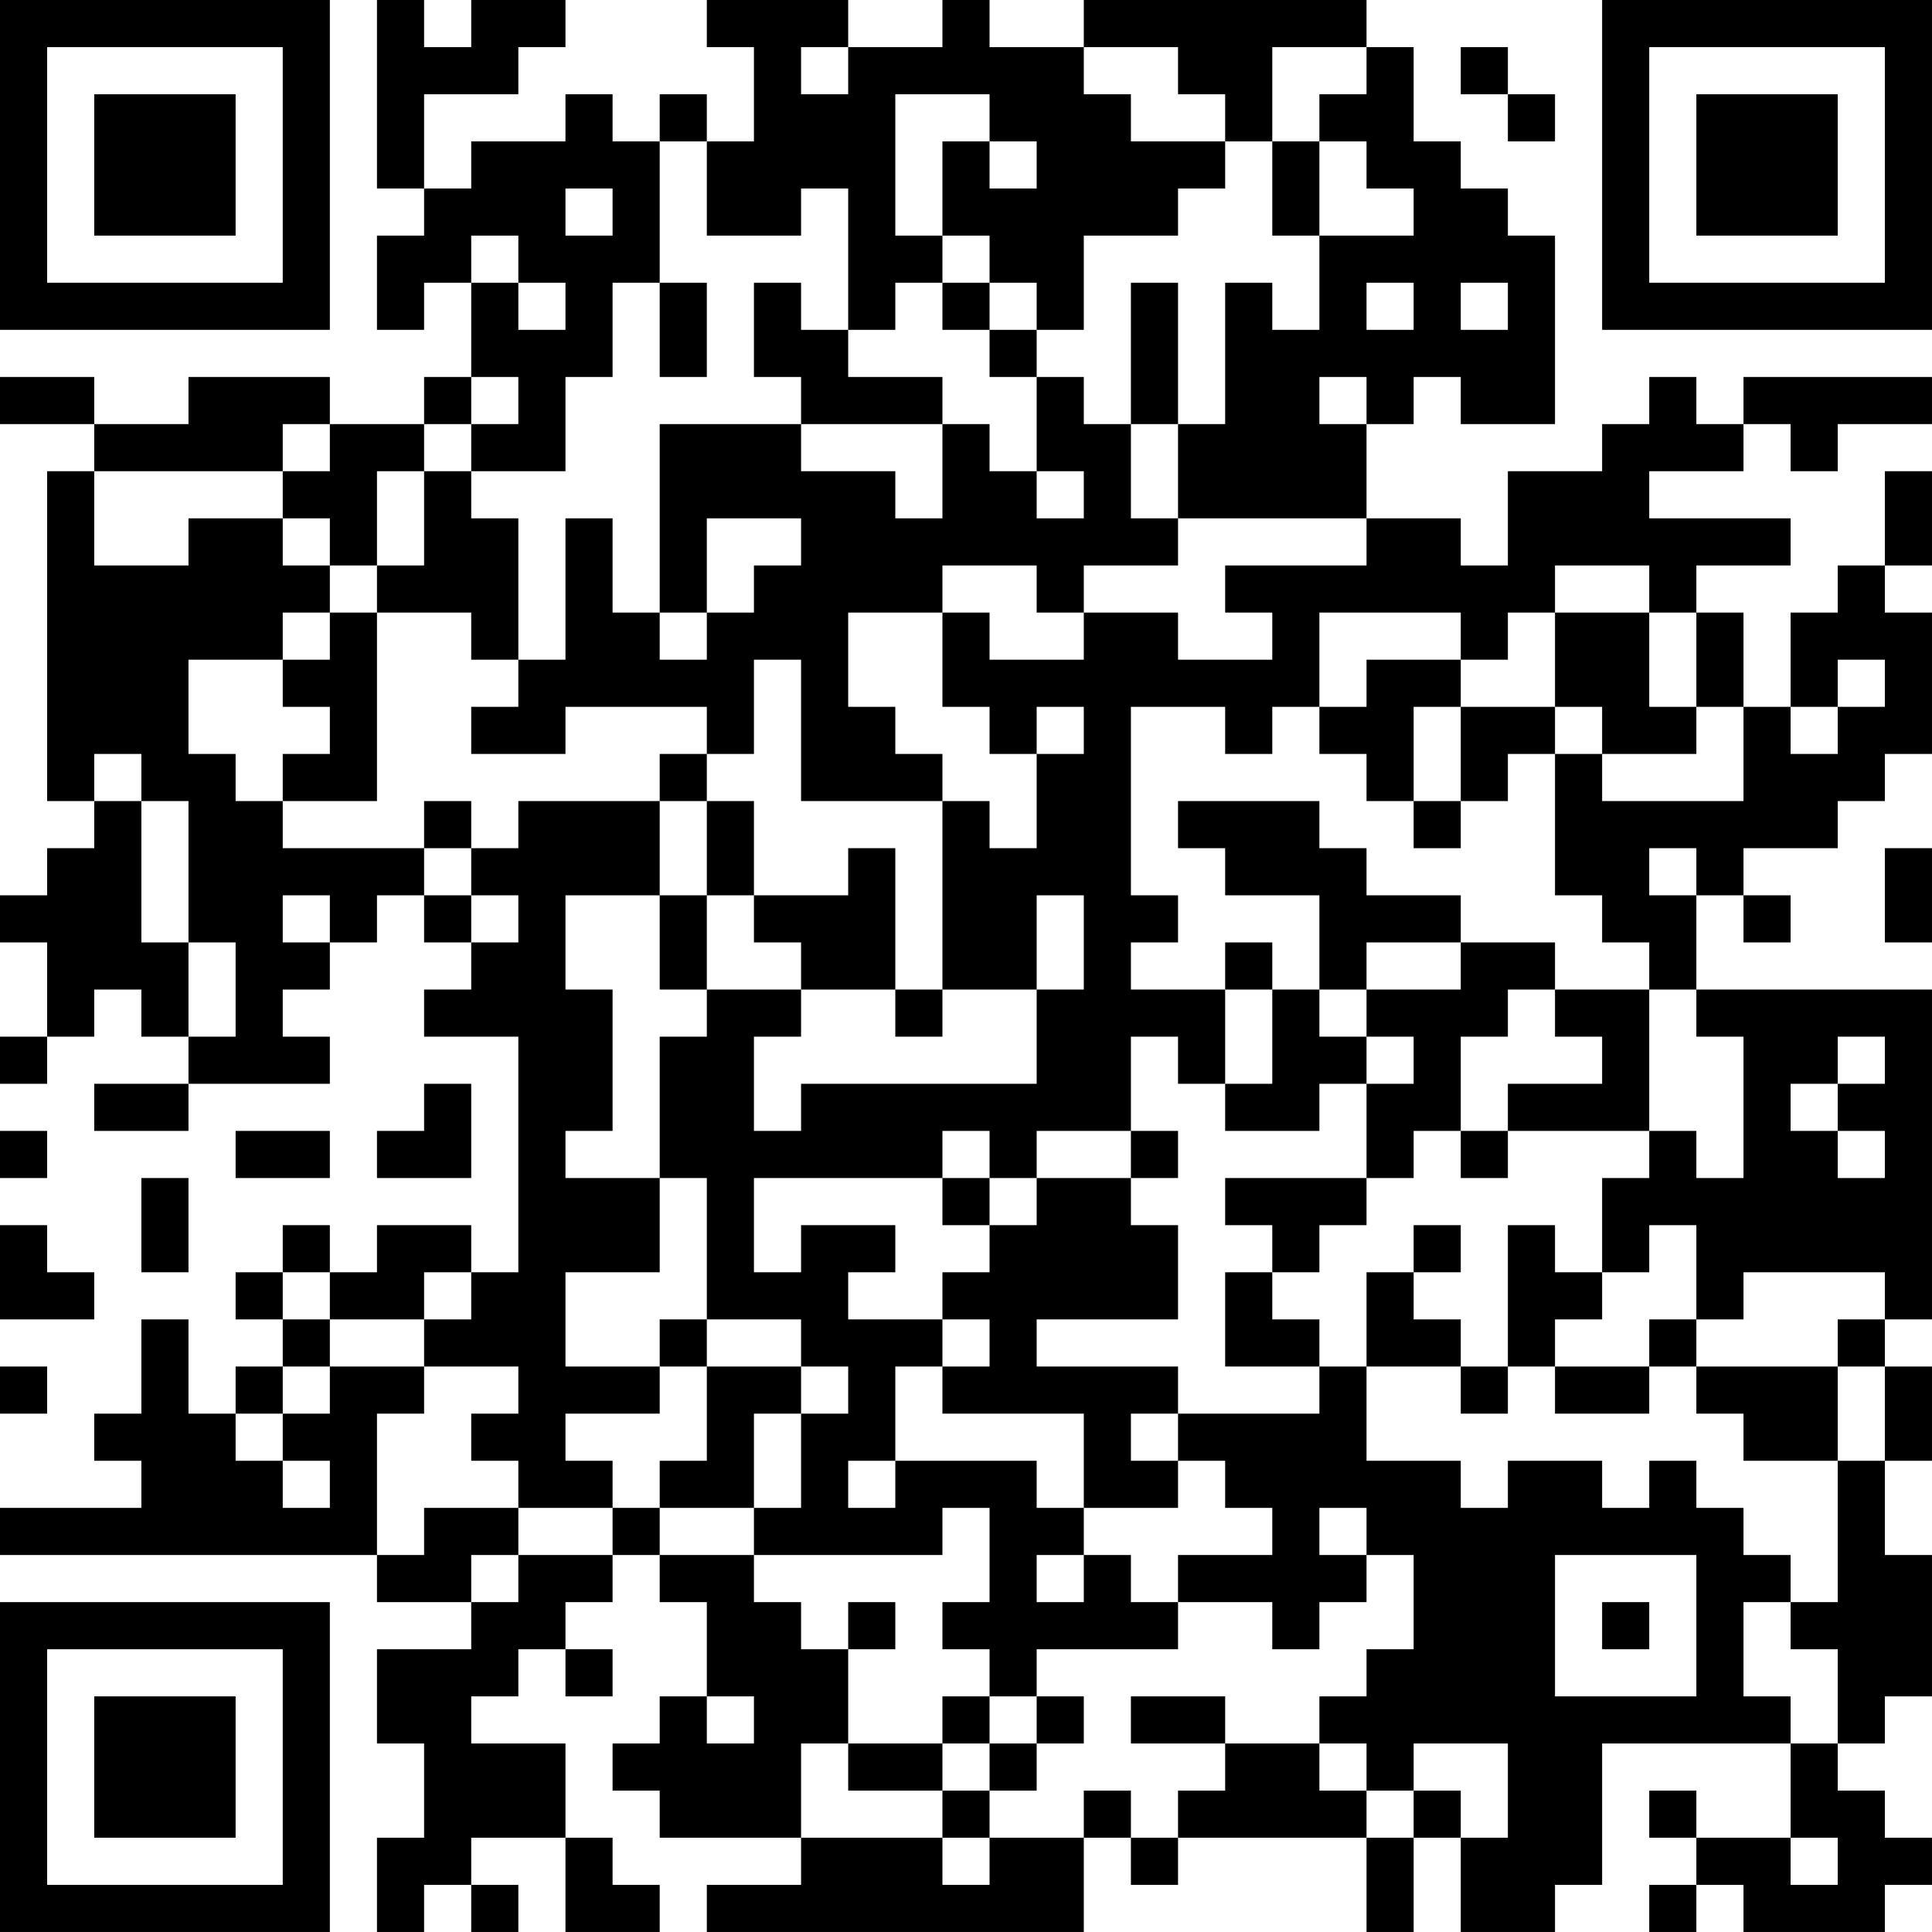 <?xml version="1.0" encoding="UTF-8"?>
<svg xmlns="http://www.w3.org/2000/svg" version="1.1" width="300" height="300" viewBox="0 0 300 300"><rect x="0" y="0" width="300" height="300" fill="#ffffff"/><g transform="scale(7.317)"><g transform="translate(0,0)"><path fill-rule="evenodd" d="M8 0L8 4L9 4L9 5L8 5L8 7L9 7L9 6L10 6L10 8L9 8L9 9L7 9L7 8L4 8L4 9L2 9L2 8L0 8L0 9L2 9L2 10L1 10L1 17L2 17L2 18L1 18L1 19L0 19L0 20L1 20L1 22L0 22L0 23L1 23L1 22L2 22L2 21L3 21L3 22L4 22L4 23L2 23L2 24L4 24L4 23L7 23L7 22L6 22L6 21L7 21L7 20L8 20L8 19L9 19L9 20L10 20L10 21L9 21L9 22L11 22L11 27L10 27L10 26L8 26L8 27L7 27L7 26L6 26L6 27L5 27L5 28L6 28L6 29L5 29L5 30L4 30L4 28L3 28L3 30L2 30L2 31L3 31L3 32L0 32L0 33L8 33L8 34L10 34L10 35L8 35L8 37L9 37L9 39L8 39L8 41L9 41L9 40L10 40L10 41L11 41L11 40L10 40L10 39L12 39L12 41L14 41L14 40L13 40L13 39L12 39L12 37L10 37L10 36L11 36L11 35L12 35L12 36L13 36L13 35L12 35L12 34L13 34L13 33L14 33L14 34L15 34L15 36L14 36L14 37L13 37L13 38L14 38L14 39L17 39L17 40L15 40L15 41L23 41L23 39L24 39L24 40L25 40L25 39L29 39L29 41L30 41L30 39L31 39L31 41L33 41L33 40L34 40L34 37L38 37L38 39L36 39L36 38L35 38L35 39L36 39L36 40L35 40L35 41L36 41L36 40L37 40L37 41L40 41L40 40L41 40L41 39L40 39L40 38L39 38L39 37L40 37L40 36L41 36L41 33L40 33L40 31L41 31L41 29L40 29L40 28L41 28L41 21L36 21L36 19L37 19L37 20L38 20L38 19L37 19L37 18L39 18L39 17L40 17L40 16L41 16L41 13L40 13L40 12L41 12L41 10L40 10L40 12L39 12L39 13L38 13L38 15L37 15L37 13L36 13L36 12L38 12L38 11L35 11L35 10L37 10L37 9L38 9L38 10L39 10L39 9L41 9L41 8L37 8L37 9L36 9L36 8L35 8L35 9L34 9L34 10L32 10L32 12L31 12L31 11L29 11L29 9L30 9L30 8L31 8L31 9L33 9L33 5L32 5L32 4L31 4L31 3L30 3L30 1L29 1L29 0L23 0L23 1L21 1L21 0L20 0L20 1L18 1L18 0L15 0L15 1L16 1L16 3L15 3L15 2L14 2L14 3L13 3L13 2L12 2L12 3L10 3L10 4L9 4L9 2L11 2L11 1L12 1L12 0L10 0L10 1L9 1L9 0ZM17 1L17 2L18 2L18 1ZM23 1L23 2L24 2L24 3L26 3L26 4L25 4L25 5L23 5L23 7L22 7L22 6L21 6L21 5L20 5L20 3L21 3L21 4L22 4L22 3L21 3L21 2L19 2L19 5L20 5L20 6L19 6L19 7L18 7L18 4L17 4L17 5L15 5L15 3L14 3L14 6L13 6L13 8L12 8L12 10L10 10L10 9L11 9L11 8L10 8L10 9L9 9L9 10L8 10L8 12L7 12L7 11L6 11L6 10L7 10L7 9L6 9L6 10L2 10L2 12L4 12L4 11L6 11L6 12L7 12L7 13L6 13L6 14L4 14L4 16L5 16L5 17L6 17L6 18L9 18L9 19L10 19L10 20L11 20L11 19L10 19L10 18L11 18L11 17L14 17L14 19L12 19L12 21L13 21L13 24L12 24L12 25L14 25L14 27L12 27L12 29L14 29L14 30L12 30L12 31L13 31L13 32L11 32L11 31L10 31L10 30L11 30L11 29L9 29L9 28L10 28L10 27L9 27L9 28L7 28L7 27L6 27L6 28L7 28L7 29L6 29L6 30L5 30L5 31L6 31L6 32L7 32L7 31L6 31L6 30L7 30L7 29L9 29L9 30L8 30L8 33L9 33L9 32L11 32L11 33L10 33L10 34L11 34L11 33L13 33L13 32L14 32L14 33L16 33L16 34L17 34L17 35L18 35L18 37L17 37L17 39L20 39L20 40L21 40L21 39L23 39L23 38L24 38L24 39L25 39L25 38L26 38L26 37L28 37L28 38L29 38L29 39L30 39L30 38L31 38L31 39L32 39L32 37L30 37L30 38L29 38L29 37L28 37L28 36L29 36L29 35L30 35L30 33L29 33L29 32L28 32L28 33L29 33L29 34L28 34L28 35L27 35L27 34L25 34L25 33L27 33L27 32L26 32L26 31L25 31L25 30L28 30L28 29L29 29L29 31L31 31L31 32L32 32L32 31L34 31L34 32L35 32L35 31L36 31L36 32L37 32L37 33L38 33L38 34L37 34L37 36L38 36L38 37L39 37L39 35L38 35L38 34L39 34L39 31L40 31L40 29L39 29L39 28L40 28L40 27L37 27L37 28L36 28L36 26L35 26L35 27L34 27L34 25L35 25L35 24L36 24L36 25L37 25L37 22L36 22L36 21L35 21L35 20L34 20L34 19L33 19L33 16L34 16L34 17L37 17L37 15L36 15L36 13L35 13L35 12L33 12L33 13L32 13L32 14L31 14L31 13L28 13L28 15L27 15L27 16L26 16L26 15L24 15L24 19L25 19L25 20L24 20L24 21L26 21L26 23L25 23L25 22L24 22L24 24L22 24L22 25L21 25L21 24L20 24L20 25L16 25L16 27L17 27L17 26L19 26L19 27L18 27L18 28L20 28L20 29L19 29L19 31L18 31L18 32L19 32L19 31L22 31L22 32L23 32L23 33L22 33L22 34L23 34L23 33L24 33L24 34L25 34L25 35L22 35L22 36L21 36L21 35L20 35L20 34L21 34L21 32L20 32L20 33L16 33L16 32L17 32L17 30L18 30L18 29L17 29L17 28L15 28L15 25L14 25L14 22L15 22L15 21L17 21L17 22L16 22L16 24L17 24L17 23L22 23L22 21L23 21L23 19L22 19L22 21L20 21L20 17L21 17L21 18L22 18L22 16L23 16L23 15L22 15L22 16L21 16L21 15L20 15L20 13L21 13L21 14L23 14L23 13L25 13L25 14L27 14L27 13L26 13L26 12L29 12L29 11L25 11L25 9L26 9L26 6L27 6L27 7L28 7L28 5L30 5L30 4L29 4L29 3L28 3L28 2L29 2L29 1L27 1L27 3L26 3L26 2L25 2L25 1ZM31 1L31 2L32 2L32 3L33 3L33 2L32 2L32 1ZM27 3L27 5L28 5L28 3ZM12 4L12 5L13 5L13 4ZM10 5L10 6L11 6L11 7L12 7L12 6L11 6L11 5ZM14 6L14 8L15 8L15 6ZM16 6L16 8L17 8L17 9L14 9L14 13L13 13L13 11L12 11L12 14L11 14L11 11L10 11L10 10L9 10L9 12L8 12L8 13L7 13L7 14L6 14L6 15L7 15L7 16L6 16L6 17L8 17L8 13L10 13L10 14L11 14L11 15L10 15L10 16L12 16L12 15L15 15L15 16L14 16L14 17L15 17L15 19L14 19L14 21L15 21L15 19L16 19L16 20L17 20L17 21L19 21L19 22L20 22L20 21L19 21L19 18L18 18L18 19L16 19L16 17L15 17L15 16L16 16L16 14L17 14L17 17L20 17L20 16L19 16L19 15L18 15L18 13L20 13L20 12L22 12L22 13L23 13L23 12L25 12L25 11L24 11L24 9L25 9L25 6L24 6L24 9L23 9L23 8L22 8L22 7L21 7L21 6L20 6L20 7L21 7L21 8L22 8L22 10L21 10L21 9L20 9L20 8L18 8L18 7L17 7L17 6ZM29 6L29 7L30 7L30 6ZM31 6L31 7L32 7L32 6ZM28 8L28 9L29 9L29 8ZM17 9L17 10L19 10L19 11L20 11L20 9ZM22 10L22 11L23 11L23 10ZM15 11L15 13L14 13L14 14L15 14L15 13L16 13L16 12L17 12L17 11ZM33 13L33 15L31 15L31 14L29 14L29 15L28 15L28 16L29 16L29 17L30 17L30 18L31 18L31 17L32 17L32 16L33 16L33 15L34 15L34 16L36 16L36 15L35 15L35 13ZM39 14L39 15L38 15L38 16L39 16L39 15L40 15L40 14ZM30 15L30 17L31 17L31 15ZM2 16L2 17L3 17L3 20L4 20L4 22L5 22L5 20L4 20L4 17L3 17L3 16ZM9 17L9 18L10 18L10 17ZM25 17L25 18L26 18L26 19L28 19L28 21L27 21L27 20L26 20L26 21L27 21L27 23L26 23L26 24L28 24L28 23L29 23L29 25L26 25L26 26L27 26L27 27L26 27L26 29L28 29L28 28L27 28L27 27L28 27L28 26L29 26L29 25L30 25L30 24L31 24L31 25L32 25L32 24L35 24L35 21L33 21L33 20L31 20L31 19L29 19L29 18L28 18L28 17ZM35 18L35 19L36 19L36 18ZM40 18L40 20L41 20L41 18ZM6 19L6 20L7 20L7 19ZM29 20L29 21L28 21L28 22L29 22L29 23L30 23L30 22L29 22L29 21L31 21L31 20ZM32 21L32 22L31 22L31 24L32 24L32 23L34 23L34 22L33 22L33 21ZM39 22L39 23L38 23L38 24L39 24L39 25L40 25L40 24L39 24L39 23L40 23L40 22ZM9 23L9 24L8 24L8 25L10 25L10 23ZM0 24L0 25L1 25L1 24ZM5 24L5 25L7 25L7 24ZM24 24L24 25L22 25L22 26L21 26L21 25L20 25L20 26L21 26L21 27L20 27L20 28L21 28L21 29L20 29L20 30L23 30L23 32L25 32L25 31L24 31L24 30L25 30L25 29L22 29L22 28L25 28L25 26L24 26L24 25L25 25L25 24ZM3 25L3 27L4 27L4 25ZM0 26L0 28L2 28L2 27L1 27L1 26ZM30 26L30 27L29 27L29 29L31 29L31 30L32 30L32 29L33 29L33 30L35 30L35 29L36 29L36 30L37 30L37 31L39 31L39 29L36 29L36 28L35 28L35 29L33 29L33 28L34 28L34 27L33 27L33 26L32 26L32 29L31 29L31 28L30 28L30 27L31 27L31 26ZM14 28L14 29L15 29L15 31L14 31L14 32L16 32L16 30L17 30L17 29L15 29L15 28ZM0 29L0 30L1 30L1 29ZM33 33L33 36L36 36L36 33ZM18 34L18 35L19 35L19 34ZM34 34L34 35L35 35L35 34ZM15 36L15 37L16 37L16 36ZM20 36L20 37L18 37L18 38L20 38L20 39L21 39L21 38L22 38L22 37L23 37L23 36L22 36L22 37L21 37L21 36ZM24 36L24 37L26 37L26 36ZM20 37L20 38L21 38L21 37ZM38 39L38 40L39 40L39 39ZM0 0L0 7L7 7L7 0ZM1 1L1 6L6 6L6 1ZM2 2L2 5L5 5L5 2ZM34 0L34 7L41 7L41 0ZM35 1L35 6L40 6L40 1ZM36 2L36 5L39 5L39 2ZM0 34L0 41L7 41L7 34ZM1 35L1 40L6 40L6 35ZM2 36L2 39L5 39L5 36Z" fill="#000000"/></g></g></svg>
